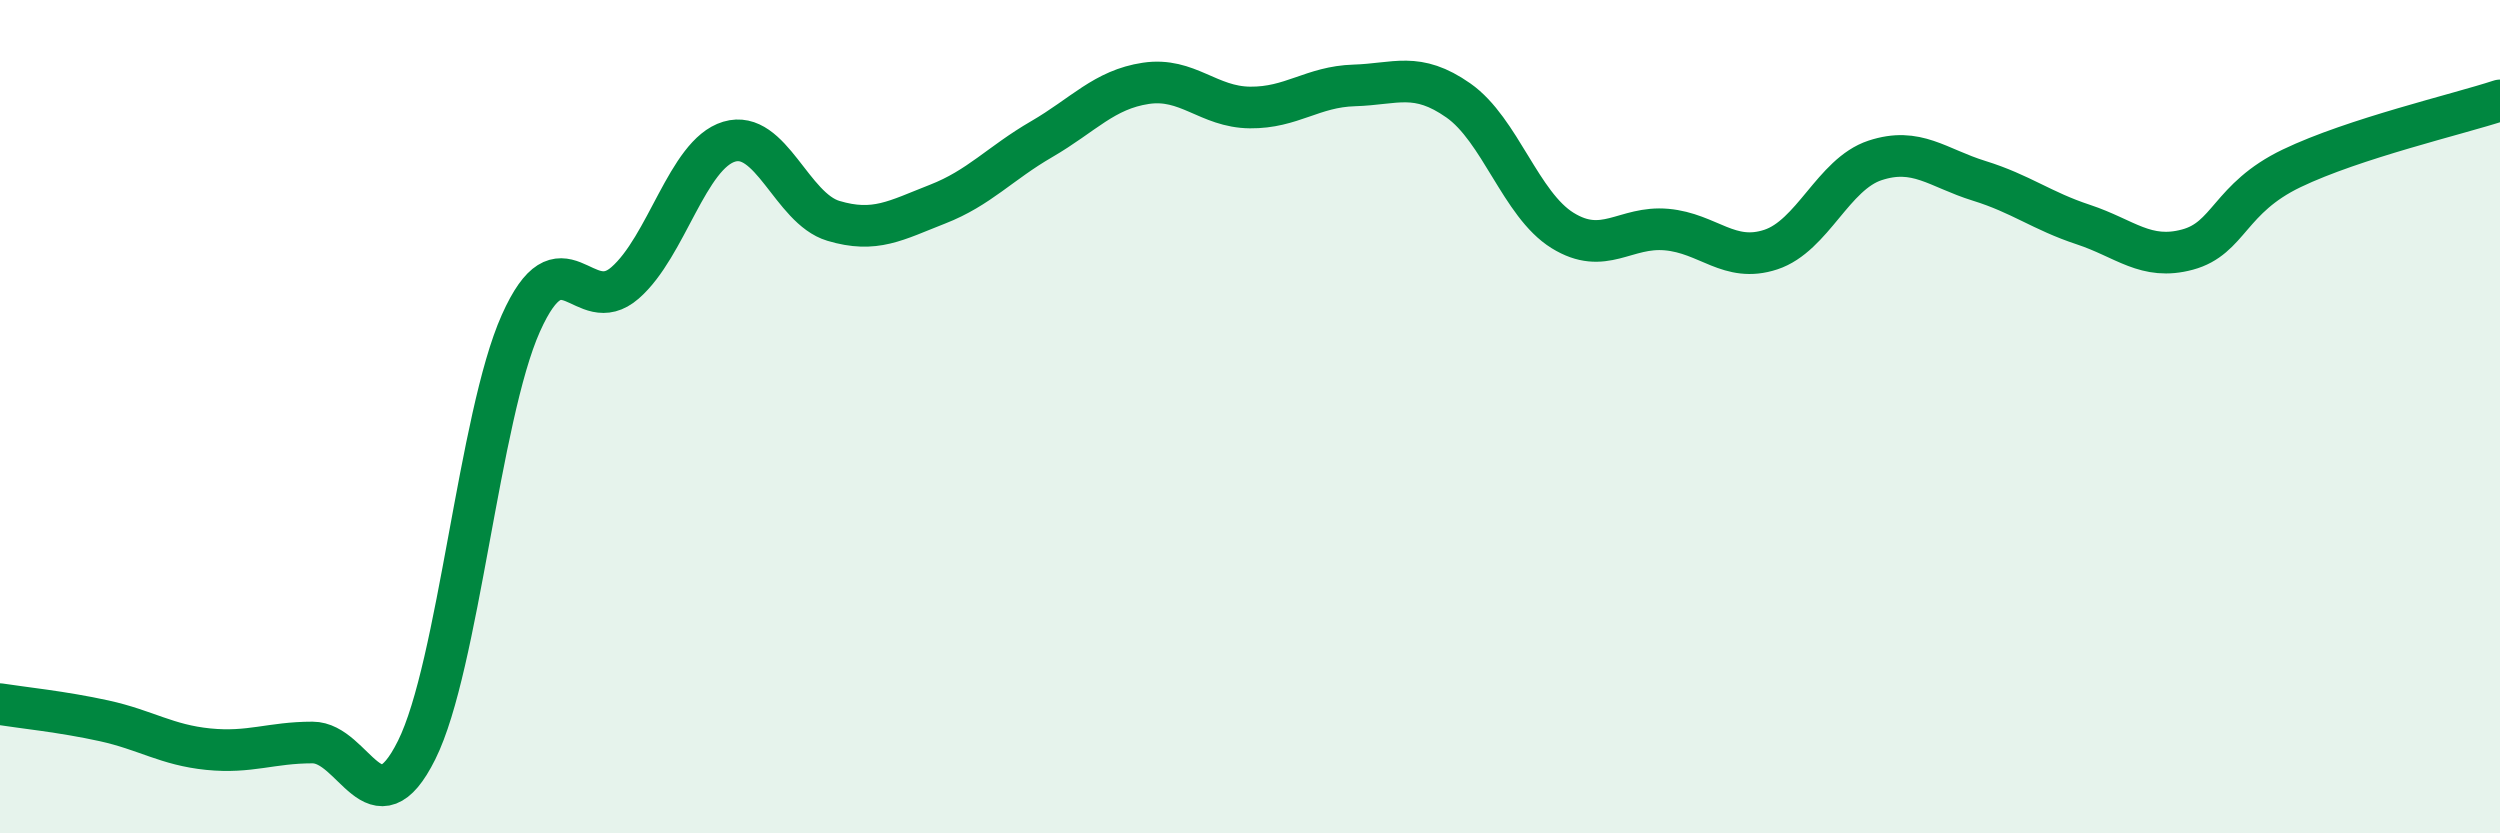 
    <svg width="60" height="20" viewBox="0 0 60 20" xmlns="http://www.w3.org/2000/svg">
      <path
        d="M 0,16.9 C 0.5,16.98 1.5,17.08 2.5,17.3 C 3.5,17.52 4,17.88 5,17.98 C 6,18.08 6.5,17.82 7.5,17.82 C 8.5,17.82 9,20.01 10,18 C 11,15.99 11.5,10 12.5,7.76 C 13.5,5.52 14,7.66 15,6.79 C 16,5.92 16.5,3.7 17.5,3.4 C 18.5,3.1 19,5 20,5.3 C 21,5.6 21.5,5.29 22.5,4.9 C 23.5,4.51 24,3.92 25,3.34 C 26,2.76 26.5,2.15 27.5,2 C 28.5,1.85 29,2.57 30,2.58 C 31,2.59 31.5,2.08 32.5,2.05 C 33.5,2.02 34,1.71 35,2.41 C 36,3.11 36.5,4.91 37.5,5.53 C 38.5,6.15 39,5.42 40,5.51 C 41,5.6 41.5,6.32 42.5,5.99 C 43.5,5.66 44,4.18 45,3.85 C 46,3.52 46.5,4.03 47.5,4.34 C 48.5,4.65 49,5.06 50,5.39 C 51,5.72 51.5,6.26 52.5,5.99 C 53.5,5.72 53.5,4.76 55,4.04 C 56.5,3.32 59,2.74 60,2.41L60 20L0 20Z"
        fill="#008740"
        opacity="0.1"
        stroke-linecap="round"
        stroke-linejoin="round"
      />
      <path
        d="M 0,16.9 C 0.5,16.98 1.5,17.08 2.5,17.3 C 3.5,17.52 4,17.88 5,17.98 C 6,18.08 6.5,17.82 7.5,17.82 C 8.5,17.82 9,20.01 10,18 C 11,15.99 11.5,10 12.5,7.76 C 13.5,5.52 14,7.66 15,6.79 C 16,5.92 16.5,3.7 17.5,3.4 C 18.5,3.1 19,5 20,5.3 C 21,5.6 21.5,5.29 22.5,4.9 C 23.5,4.51 24,3.92 25,3.34 C 26,2.76 26.5,2.15 27.5,2 C 28.5,1.85 29,2.57 30,2.58 C 31,2.59 31.5,2.08 32.5,2.05 C 33.5,2.02 34,1.71 35,2.41 C 36,3.11 36.5,4.91 37.5,5.53 C 38.5,6.15 39,5.42 40,5.51 C 41,5.6 41.5,6.32 42.5,5.99 C 43.5,5.66 44,4.18 45,3.85 C 46,3.52 46.5,4.03 47.5,4.34 C 48.5,4.65 49,5.06 50,5.39 C 51,5.72 51.5,6.26 52.5,5.99 C 53.5,5.72 53.5,4.76 55,4.04 C 56.5,3.32 59,2.74 60,2.41"
        stroke="#008740"
        stroke-width="1"
        fill="none"
        stroke-linecap="round"
        stroke-linejoin="round"
      />
    </svg>
  